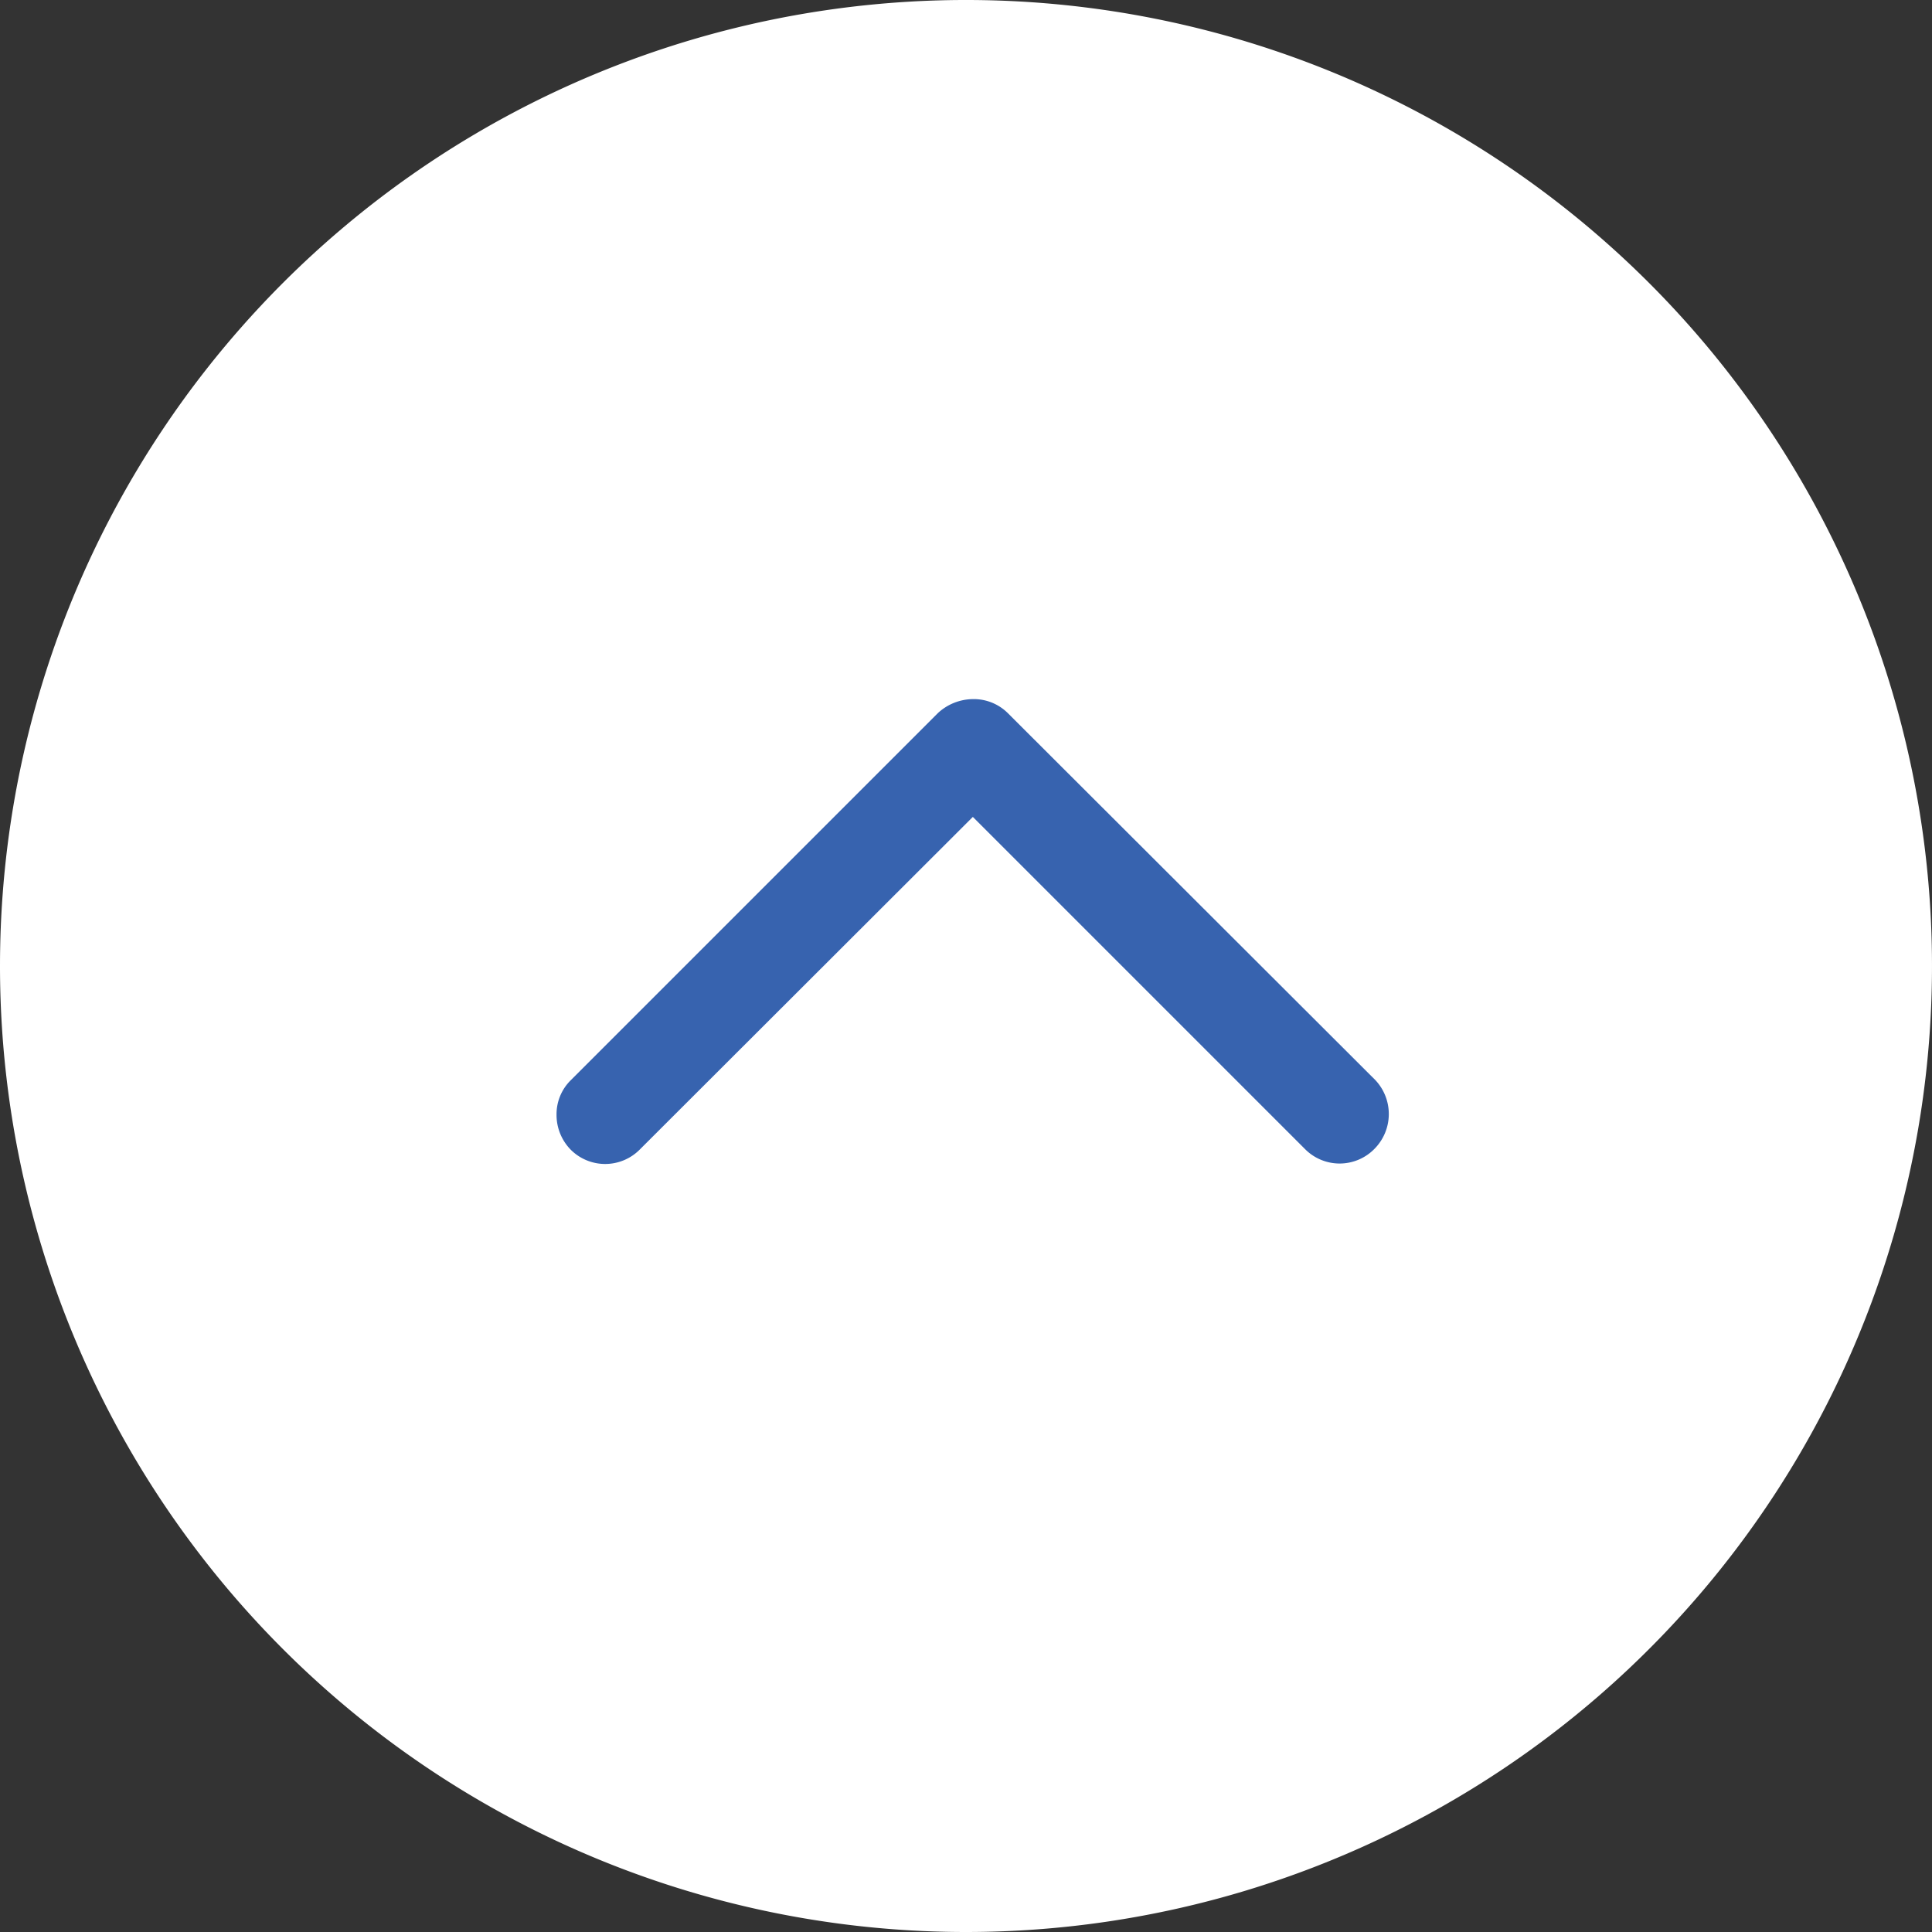 <svg xmlns="http://www.w3.org/2000/svg" width="17.222" height="17.222" viewBox="0 0 17.222 17.222">
  <rect x="0" y="0" width="17.222" height="17.222" fill="#333333" stroke="none"/>
  <g id="Group_55428" data-name="Group 55428" transform="translate(17.222) rotate(90)">
    <path id="Path_21950" data-name="Path 21950" d="M8.611,17.222A8.611,8.611,0,1,0,0,8.611,8.611,8.611,0,0,0,8.611,17.222Z" transform="translate(0 17.222) rotate(-90)" fill="#fff"/>
    <path id="Path_22011" data-name="Path 22011" d="M27.153,9.956a.443.443,0,0,0,.312-.125.434.434,0,0,0,0-.617L24.5,6.245l2.961-2.961a.434.434,0,0,0,0-.617.441.441,0,0,0-.617-.008L23.575,5.933a.43.43,0,0,0-.125.312.465.465,0,0,0,.125.312l3.273,3.273A.425.425,0,0,0,27.153,9.956Z" transform="translate(-17.218 2.305)" fill="#3763af"/>
  </g>
</svg>
